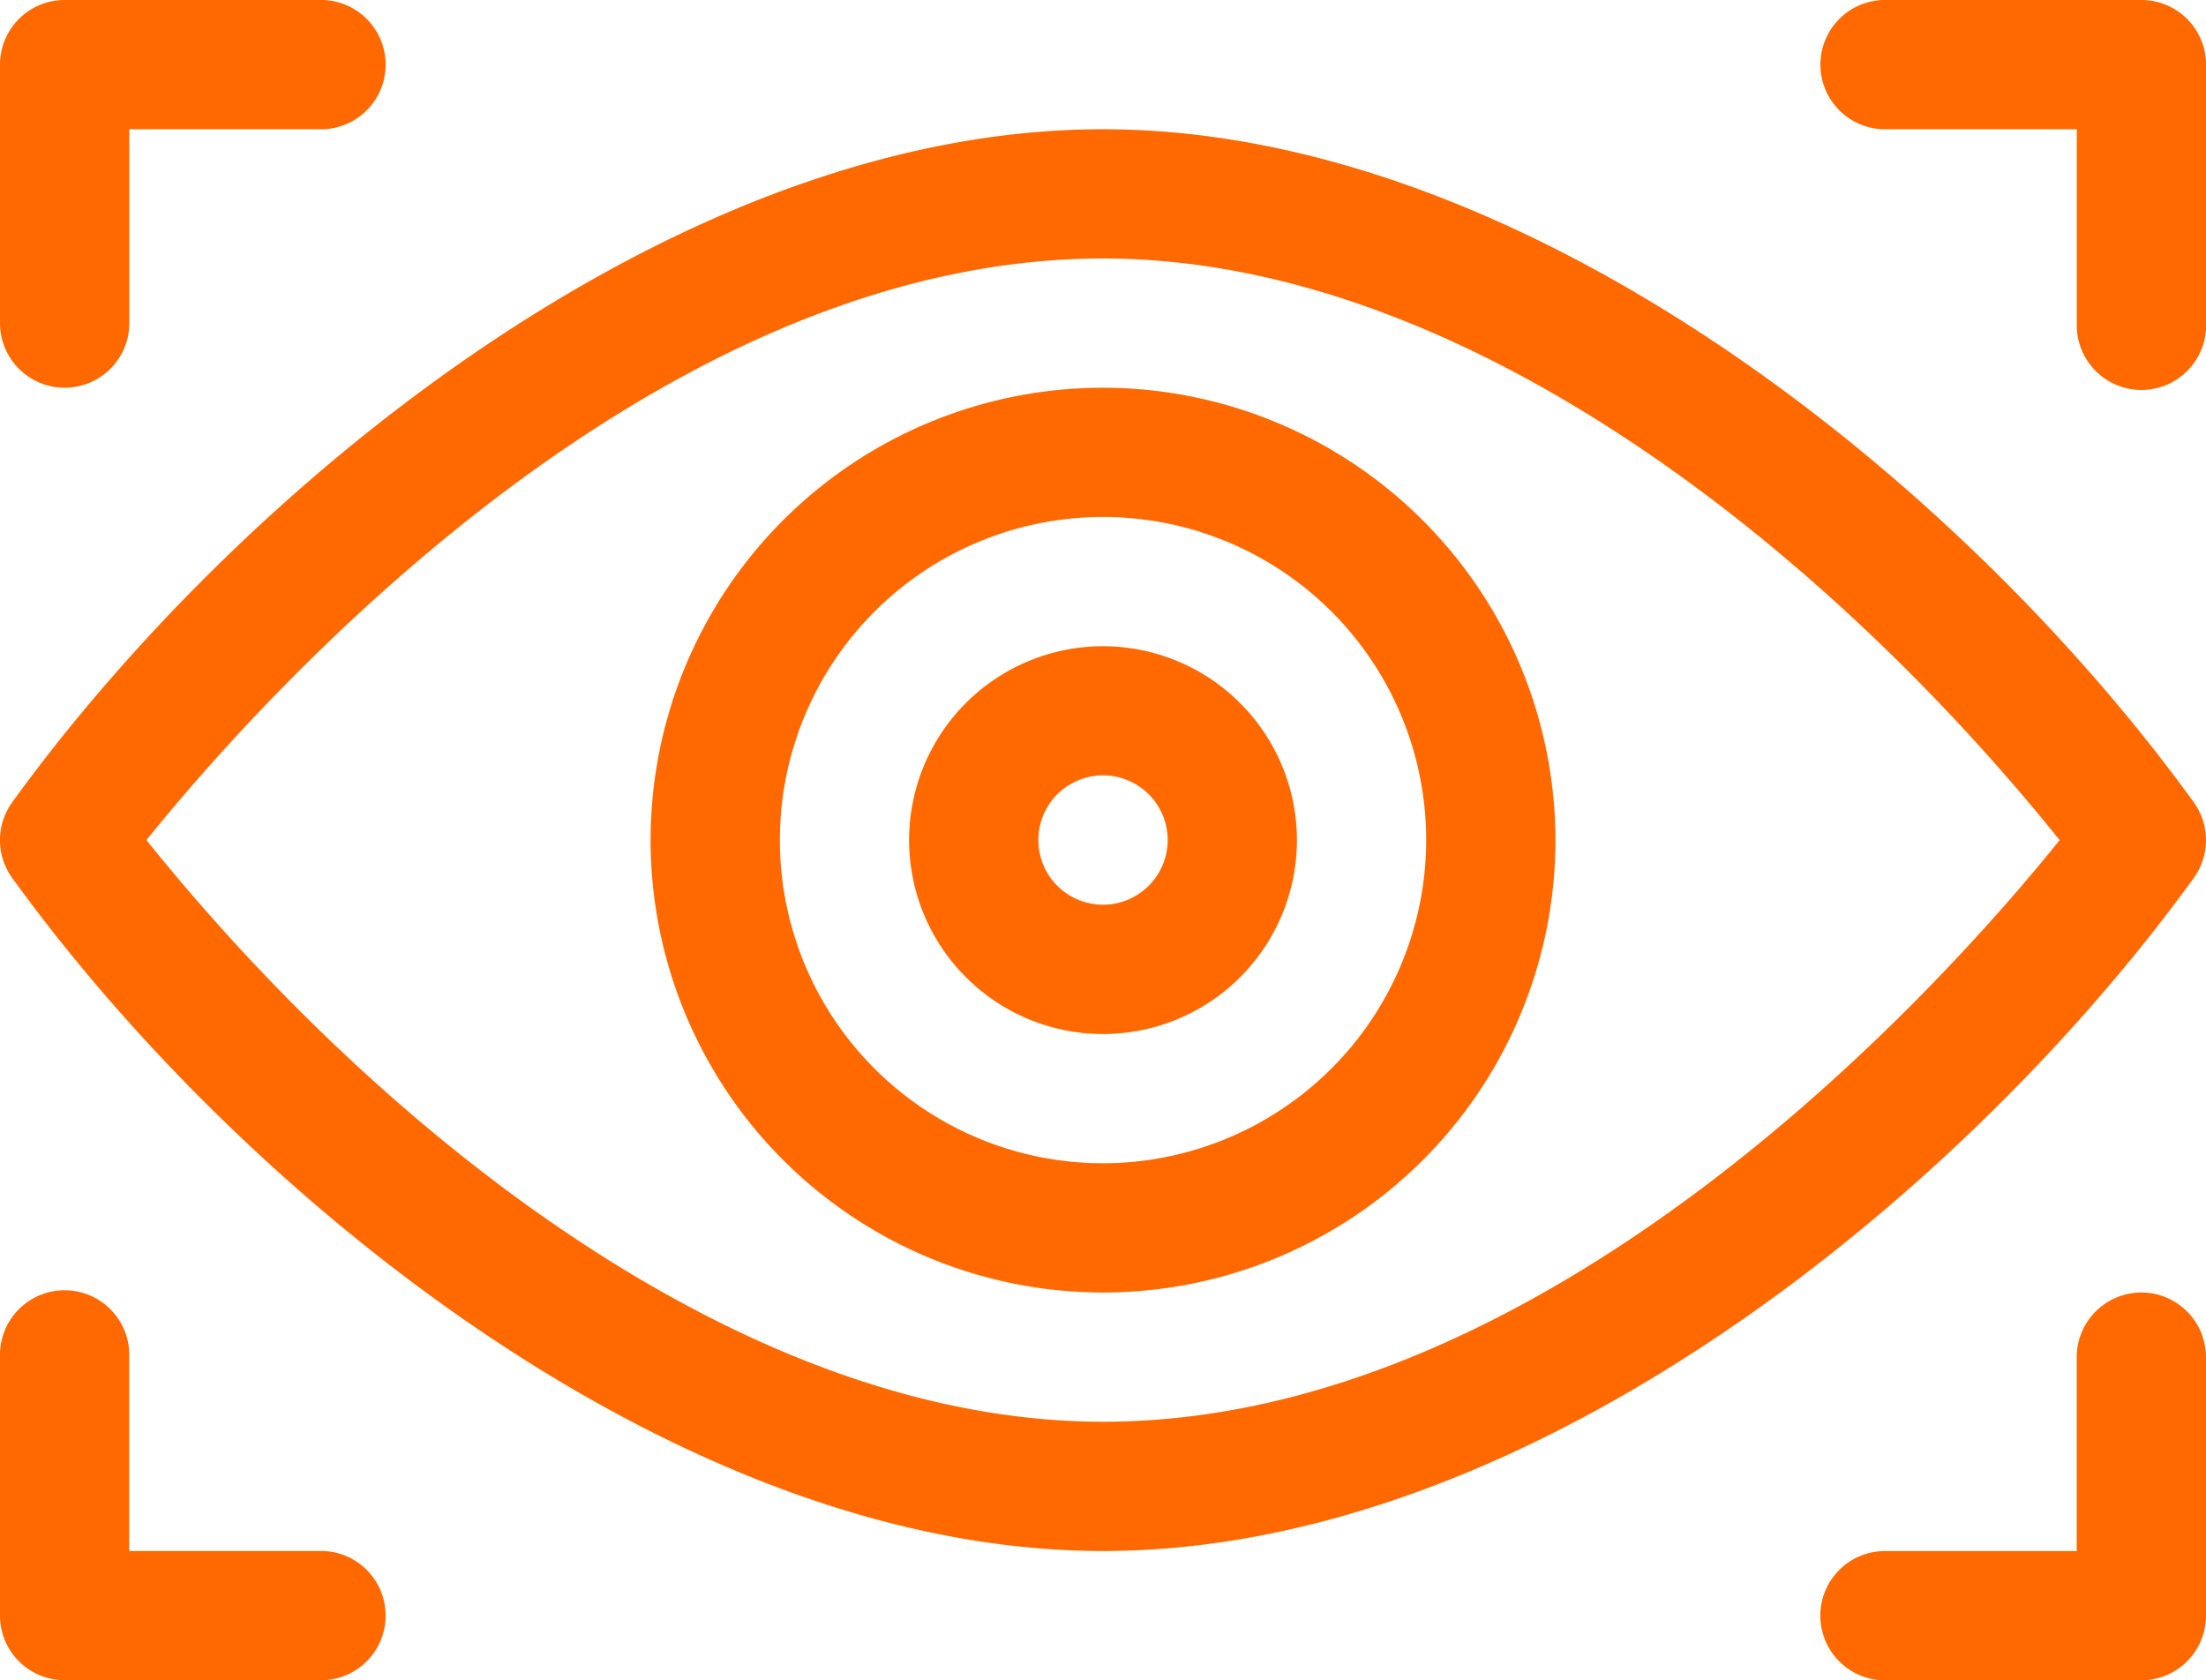 <?xml version="1.0" encoding="UTF-8"?> <svg xmlns="http://www.w3.org/2000/svg" id="vision_1_" width="30.295" height="23.076" viewBox="0 0 30.295 23.076"><defs><style> .cls-1{fill:#ff6900} </style></defs><path id="Trazado_174314" d="M30.127 101.283a.888.888 0 0 0 0-1.04C26.935 95.831 20.94 91 15.147 91c-5.92 0-11.891 4.974-14.979 9.243a.888.888 0 0 0 0 1.04c3.191 4.412 9.186 9.243 14.979 9.243 5.921 0 11.892-4.973 14.98-9.243zm-14.979 7.468c-5.007 0-10-4.085-13.137-7.988 1.488-1.849 6.9-7.988 13.137-7.988 5.007 0 10 4.085 13.137 7.988-1.485 1.848-6.901 7.988-13.138 7.988z" class="cls-1" transform="translate(0 -89.225)"></path><path id="Trazado_174315" d="M157.213 151a6.213 6.213 0 1 0 6.213 6.213 6.22 6.22 0 0 0-6.213-6.213zm0 10.651a4.438 4.438 0 1 1 4.438-4.438 4.443 4.443 0 0 1-4.438 4.438z" class="cls-1" transform="translate(-142.065 -145.675)"></path><path id="Trazado_174316" d="M213.663 211a2.663 2.663 0 1 0 2.663 2.663 2.666 2.666 0 0 0-2.663-2.663zm0 3.55a.888.888 0 1 1 .888-.888.889.889 0 0 1-.888.888z" class="cls-1" transform="translate(-198.515 -202.125)"></path><path id="Trazado_174317" d="M.888 66.325a.888.888 0 0 0 .888-.888v-2.662h2.662a.888.888 0 0 0 0-1.775H.888a.888.888 0 0 0-.888.888v3.55a.888.888 0 0 0 .888.887z" class="cls-1" transform="translate(0 -61)"></path><path id="Trazado_174318" d="M422.888 62.775h2.663v2.663a.888.888 0 1 0 1.775 0v-3.55a.888.888 0 0 0-.888-.888h-3.55a.888.888 0 0 0 0 1.775z" class="cls-1" transform="translate(-397.03 -61)"></path><path id="Trazado_174319" d="M4.438 364.55H1.775v-2.663a.888.888 0 1 0-1.775 0v3.55a.888.888 0 0 0 .888.888h3.55a.888.888 0 0 0 0-1.775z" class="cls-1" transform="translate(0 -343.249)"></path><path id="Trazado_174320" d="M426.438 361a.888.888 0 0 0-.888.888v2.663h-2.663a.888.888 0 0 0 0 1.775h3.55a.888.888 0 0 0 .888-.888v-3.55a.888.888 0 0 0-.887-.888z" class="cls-1" transform="translate(-397.03 -343.249)"></path></svg> 